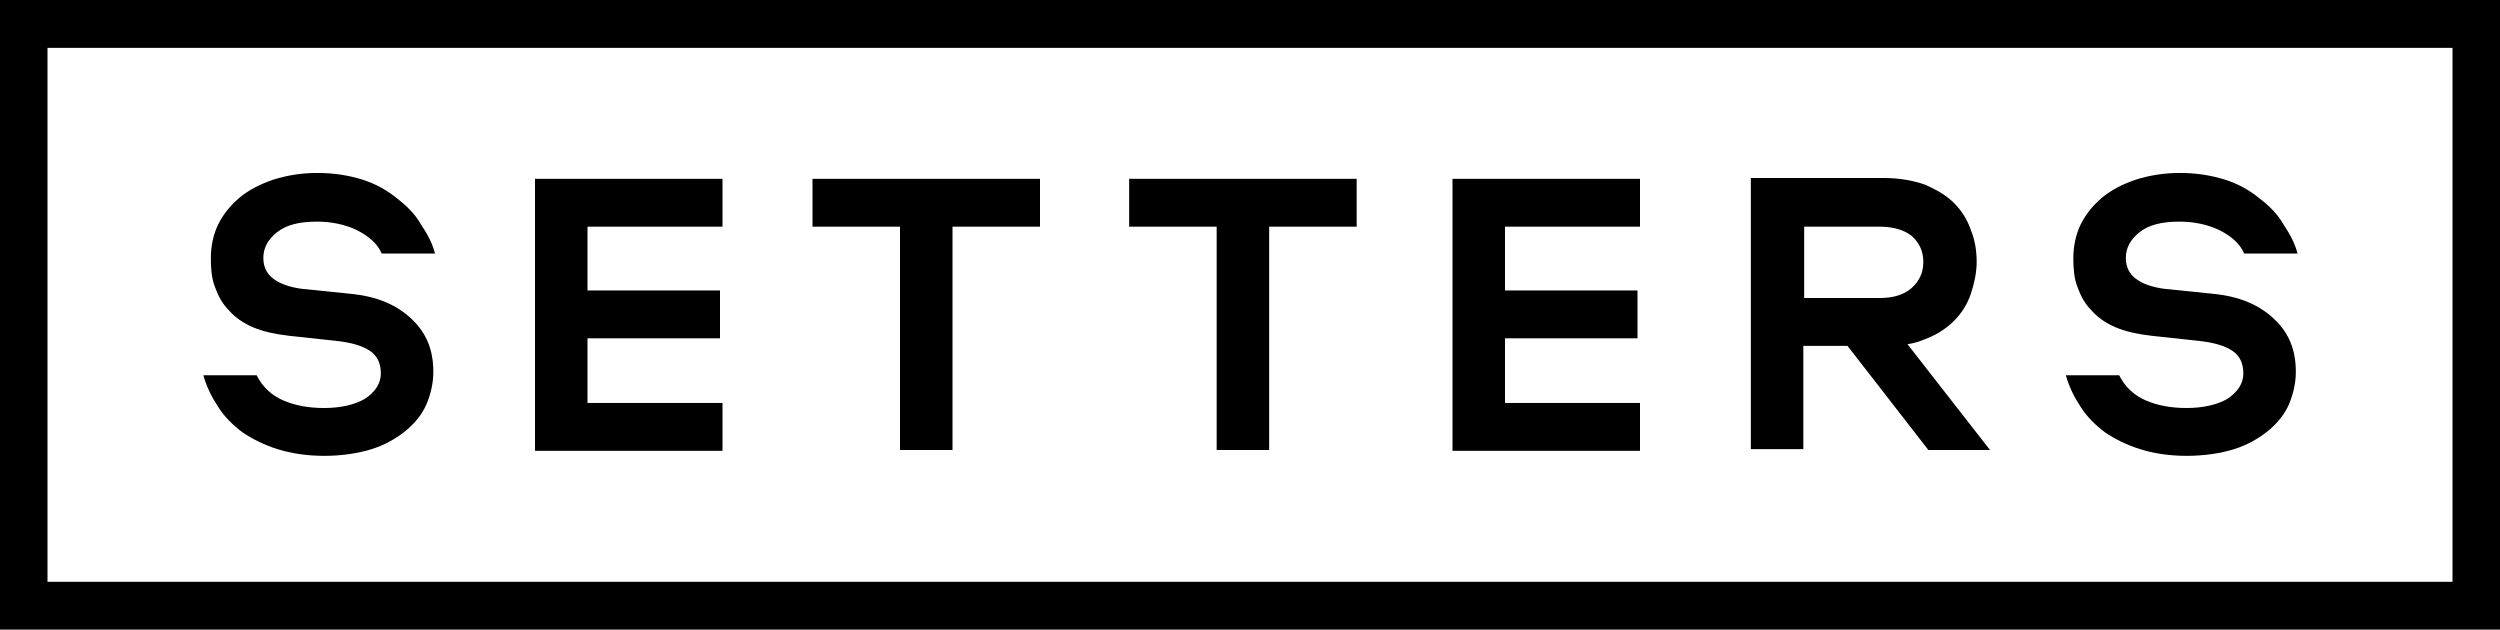 <svg width="135" height="34" viewBox="0 0 135 34" fill="none" xmlns="http://www.w3.org/2000/svg">
<g clip-path="url(#clip0_3_716)">
<path d="M14.985 24.253C14.265 24.027 13.635 23.709 13.095 23.347C12.555 22.939 12.105 22.485 11.79 21.987C11.43 21.443 11.16 20.899 10.98 20.264H13.86C14.175 20.899 14.67 21.352 15.3 21.624C15.93 21.896 16.65 22.032 17.505 22.032C18.405 22.032 19.17 21.851 19.71 21.533C20.25 21.171 20.565 20.717 20.565 20.173C20.565 19.629 20.385 19.221 19.98 18.949C19.575 18.677 18.99 18.496 18.135 18.405L15.615 18.133C14.85 18.043 14.22 17.907 13.68 17.68C13.14 17.453 12.69 17.136 12.375 16.773C12.015 16.411 11.79 16.003 11.61 15.504C11.43 15.051 11.385 14.507 11.385 13.963C11.385 13.283 11.52 12.648 11.79 12.104C12.06 11.56 12.465 11.061 12.96 10.653C13.455 10.245 14.085 9.928 14.76 9.701C15.48 9.475 16.245 9.339 17.145 9.339C18.045 9.339 18.855 9.475 19.575 9.701C20.295 9.928 20.925 10.291 21.42 10.699C21.96 11.107 22.41 11.56 22.725 12.104C23.085 12.648 23.355 13.147 23.49 13.691H20.61C20.385 13.147 19.89 12.739 19.26 12.421C18.585 12.104 17.865 11.968 17.1 11.968C16.155 11.968 15.435 12.149 14.94 12.557C14.49 12.92 14.22 13.373 14.22 13.917C14.22 14.416 14.4 14.779 14.76 15.051C15.12 15.323 15.615 15.504 16.29 15.595L18.945 15.867C20.34 16.003 21.42 16.456 22.23 17.227C23.04 17.997 23.4 18.904 23.4 20.083C23.4 20.672 23.265 21.261 23.04 21.805C22.815 22.349 22.41 22.848 21.915 23.256C21.42 23.664 20.79 24.027 20.07 24.253C19.35 24.48 18.45 24.616 17.505 24.616C16.56 24.616 15.705 24.48 14.985 24.253Z" fill="black"/>
<path d="M31.725 15.685H38.88V18.269H31.725V21.76H39.015V24.344H28.89V9.656H39.015V12.24H31.725V15.685Z" fill="black"/>
<path d="M56.115 12.24H51.435V24.299H48.6V12.24H43.875V9.656H56.16V12.24H56.115Z" fill="black"/>
<path d="M73.215 12.24H68.535V24.299H65.7V12.24H60.975V9.656H73.26V12.24H73.215Z" fill="black"/>
<path d="M81.27 15.685H88.425V18.269H81.27V21.76H88.56V24.344H78.435V9.656H88.56V12.24H81.27V15.685Z" fill="black"/>
<path d="M103.005 18.587C103.32 18.541 103.635 18.451 103.95 18.315C104.58 18.088 105.12 17.725 105.525 17.317C105.93 16.909 106.245 16.411 106.425 15.867C106.605 15.323 106.74 14.733 106.74 14.144C106.74 13.555 106.65 12.965 106.425 12.421C106.245 11.877 105.93 11.379 105.525 10.971C105.12 10.563 104.58 10.245 103.95 9.973C103.32 9.747 102.555 9.611 101.7 9.611H94.545V24.253H97.38V18.677H99.765L104.13 24.299H107.46L103.005 18.587ZM97.425 16.139V12.24H101.52C102.24 12.24 102.825 12.421 103.23 12.739C103.635 13.101 103.86 13.555 103.86 14.144C103.86 14.733 103.635 15.187 103.23 15.549C102.825 15.912 102.24 16.093 101.52 16.093H97.425V16.139Z" fill="black"/>
<path d="M115.56 24.253C114.84 24.027 114.21 23.709 113.67 23.347C113.13 22.939 112.68 22.485 112.365 21.987C112.005 21.443 111.735 20.899 111.555 20.264H114.435C114.75 20.899 115.245 21.352 115.875 21.624C116.505 21.896 117.225 22.032 118.08 22.032C118.98 22.032 119.745 21.851 120.285 21.533C120.825 21.171 121.14 20.717 121.14 20.173C121.14 19.629 120.96 19.221 120.555 18.949C120.15 18.677 119.565 18.496 118.71 18.405L116.19 18.133C115.425 18.043 114.795 17.907 114.255 17.68C113.715 17.453 113.265 17.136 112.95 16.773C112.59 16.411 112.365 16.003 112.185 15.504C112.005 15.051 111.96 14.507 111.96 13.963C111.96 13.283 112.095 12.648 112.365 12.104C112.635 11.56 113.04 11.061 113.535 10.653C114.03 10.245 114.66 9.928 115.335 9.701C116.055 9.475 116.82 9.339 117.72 9.339C118.62 9.339 119.43 9.475 120.15 9.701C120.87 9.928 121.5 10.291 121.995 10.699C122.535 11.107 122.985 11.56 123.3 12.104C123.66 12.648 123.93 13.147 124.065 13.691H121.185C120.96 13.147 120.465 12.739 119.835 12.421C119.16 12.104 118.44 11.968 117.675 11.968C116.73 11.968 116.01 12.149 115.515 12.557C115.065 12.92 114.795 13.373 114.795 13.917C114.795 14.416 114.975 14.779 115.335 15.051C115.695 15.323 116.19 15.504 116.865 15.595L119.52 15.867C120.915 16.003 121.995 16.456 122.805 17.227C123.615 17.997 123.975 18.904 123.975 20.083C123.975 20.672 123.84 21.261 123.615 21.805C123.39 22.349 122.985 22.848 122.49 23.256C121.995 23.664 121.365 24.027 120.645 24.253C119.925 24.48 119.025 24.616 118.08 24.616C117.135 24.616 116.28 24.48 115.56 24.253Z" fill="black"/>
<path d="M0 0V34H135V0H0ZM132.435 31.416H2.565V2.584H132.435V31.416Z" fill="black"/>
</g>
<defs>
<clipPath id="clip0_3_716">
<rect width="135" height="34" fill="white"/>
</clipPath>
</defs>
</svg>
